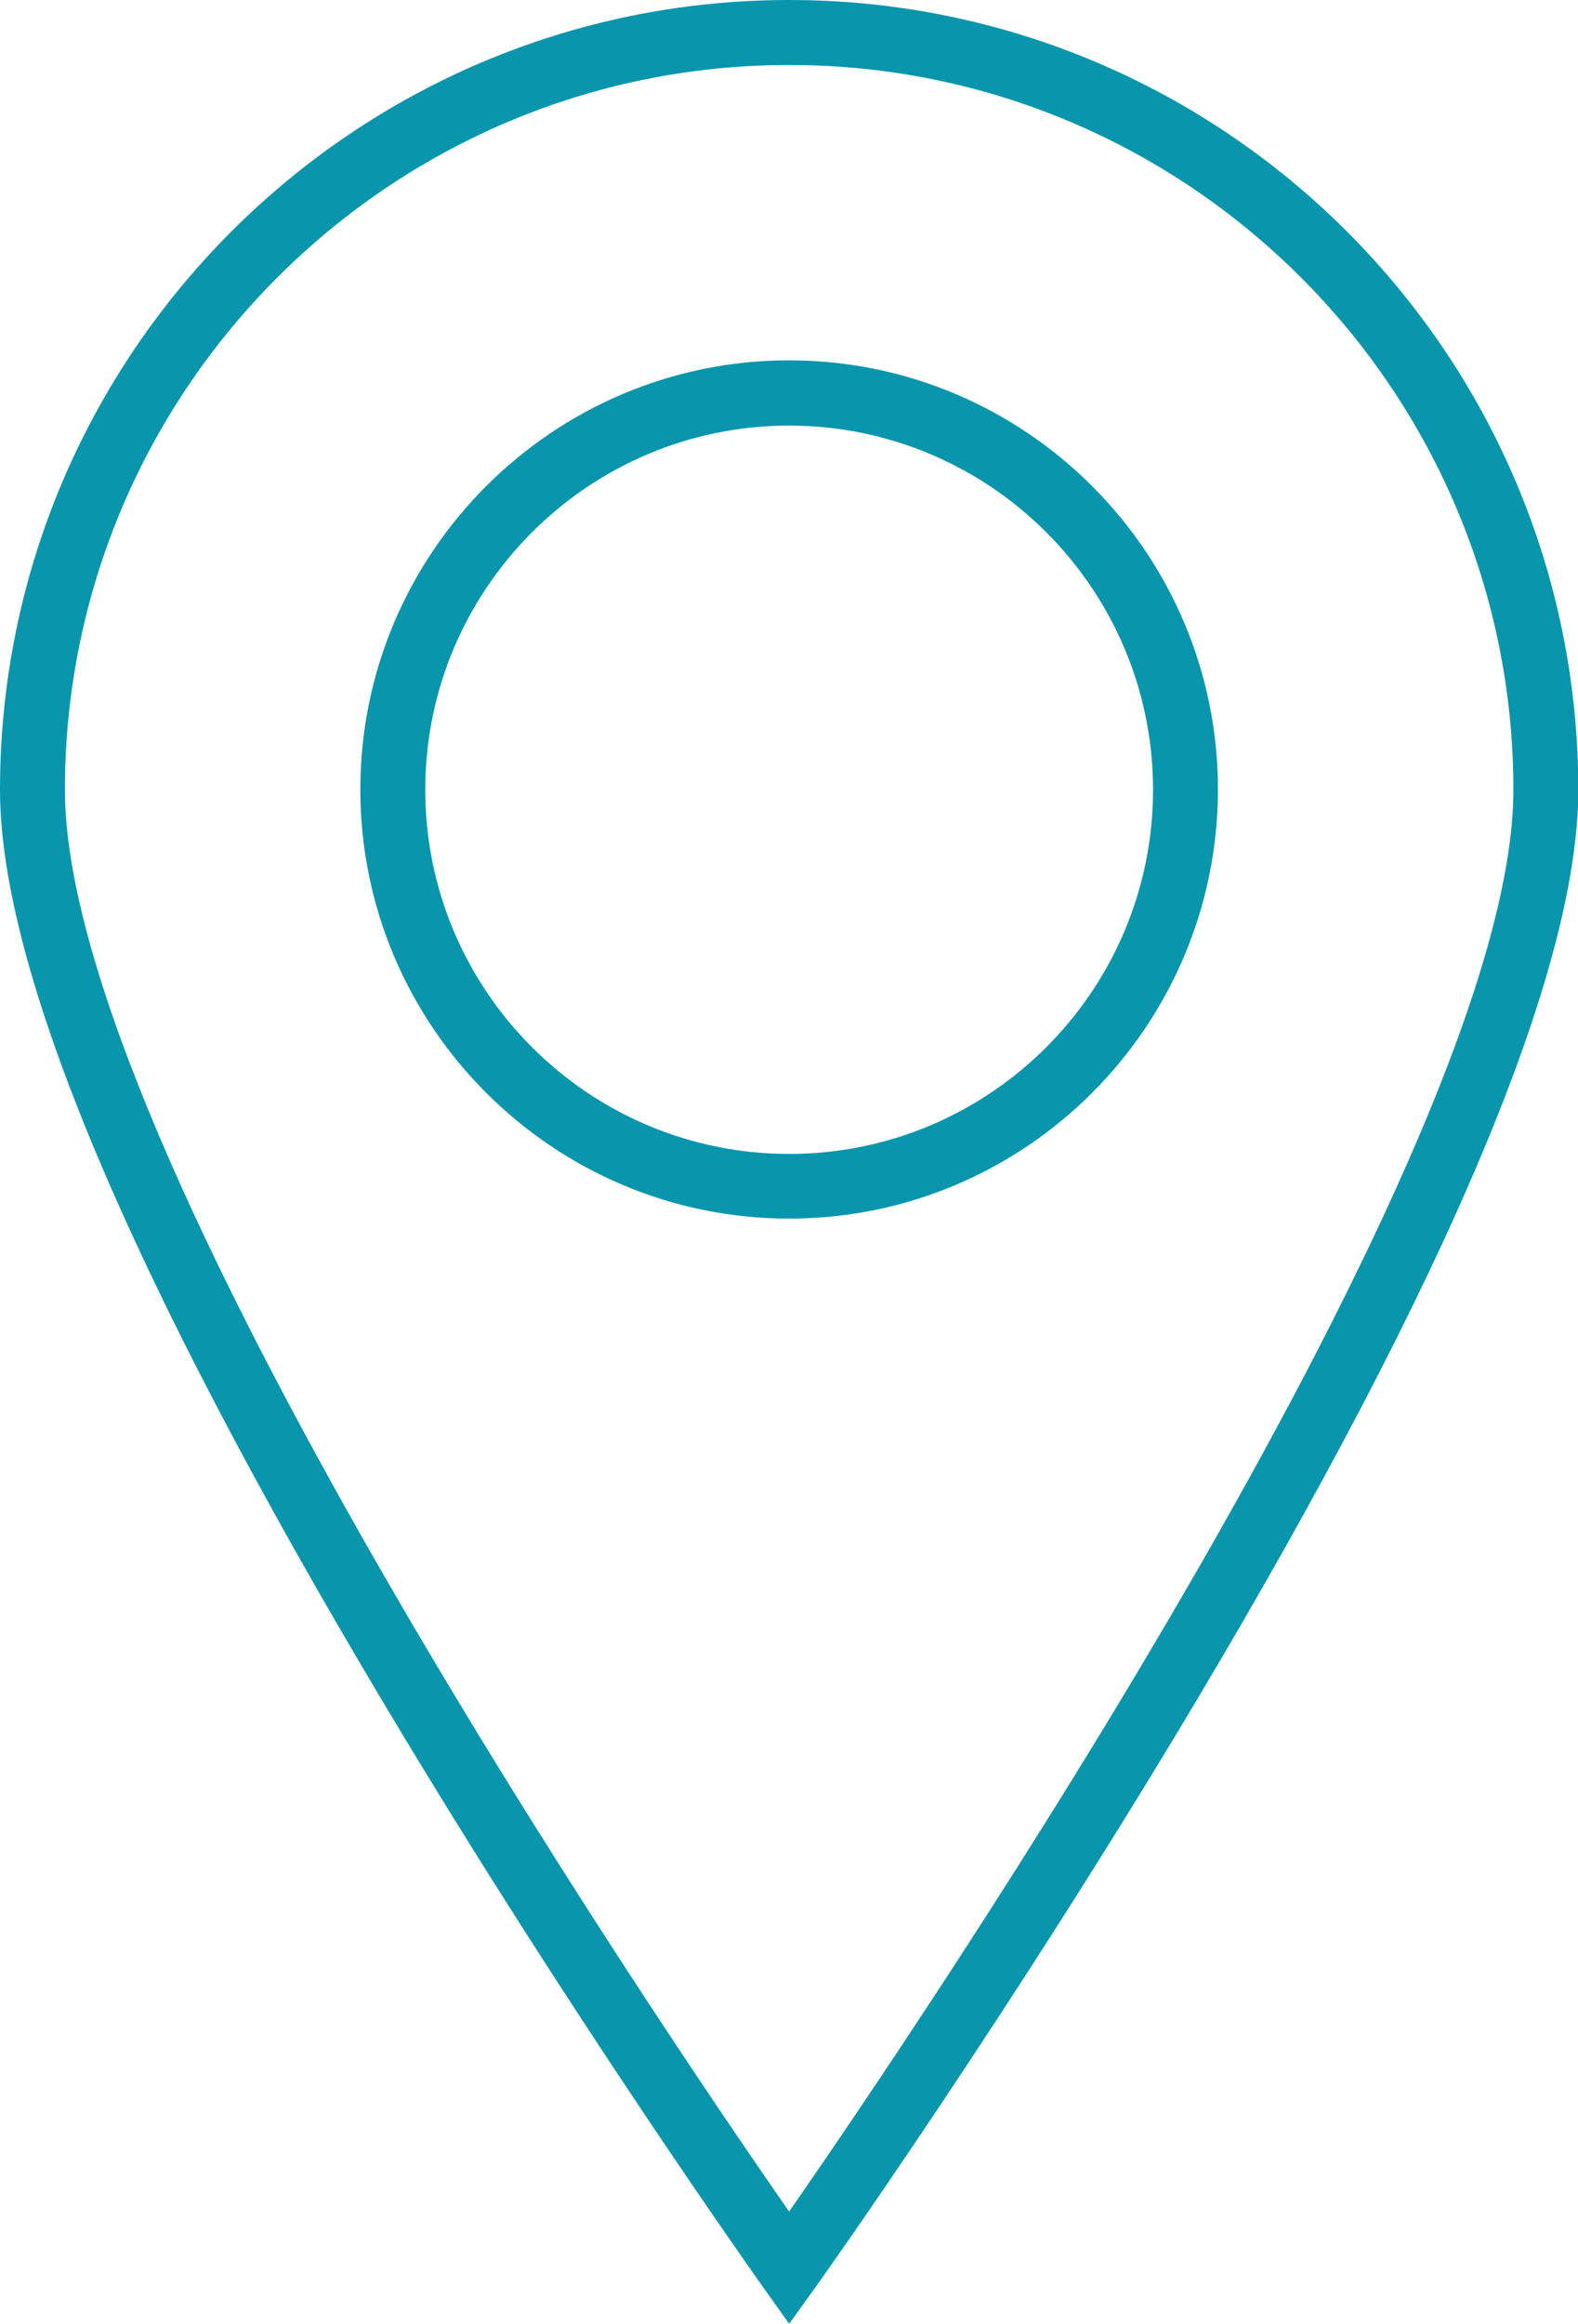 <?xml version="1.0" encoding="utf-8"?>
<!-- Generator: Adobe Illustrator 28.6.0, SVG Export Plug-In . SVG Version: 9.03 Build 54939)  -->
<svg version="1.1" id="Calque_1" xmlns="http://www.w3.org/2000/svg" xmlns:xlink="http://www.w3.org/1999/xlink" x="0px" y="0px"
	 viewBox="0 0 534.7 786.8" style="enable-background:new 0 0 534.7 786.8;" xml:space="preserve">
<style type="text/css">
	.st0{fill:#0996AD;}
</style>
<g>
	<path class="st0" d="M267.4,786.8l-8.9-12.5c-0.6-0.9-65.1-91.4-128.7-198C43.6,431.9,0,328,0,267.4C0,119.9,119.9,0,267.4,0
		s267.4,119.9,267.4,267.4c0,60.6-43.6,164.6-129.7,308.9c-63.6,106.6-128,197.1-128.7,198L267.4,786.8z M267.4,22
		C132.1,22,22,132.1,22,267.4c0,121.5,200.2,416.5,245.4,481.4c45.1-64.9,245.4-359.9,245.4-481.4C512.8,132.1,402.7,22,267.4,22"/>
	<path class="st0" d="M267.4,412.6c-80.1,0-145.3-65.2-145.3-145.3S187.3,122,267.4,122s145.3,65.2,145.3,145.3
		C412.6,347.5,347.5,412.6,267.4,412.6 M267.4,144.1c-68,0-123.3,55.3-123.3,123.3s55.3,123.3,123.3,123.3s123.3-55.3,123.3-123.3
		S335.4,144.1,267.4,144.1"/>
</g>
</svg>
